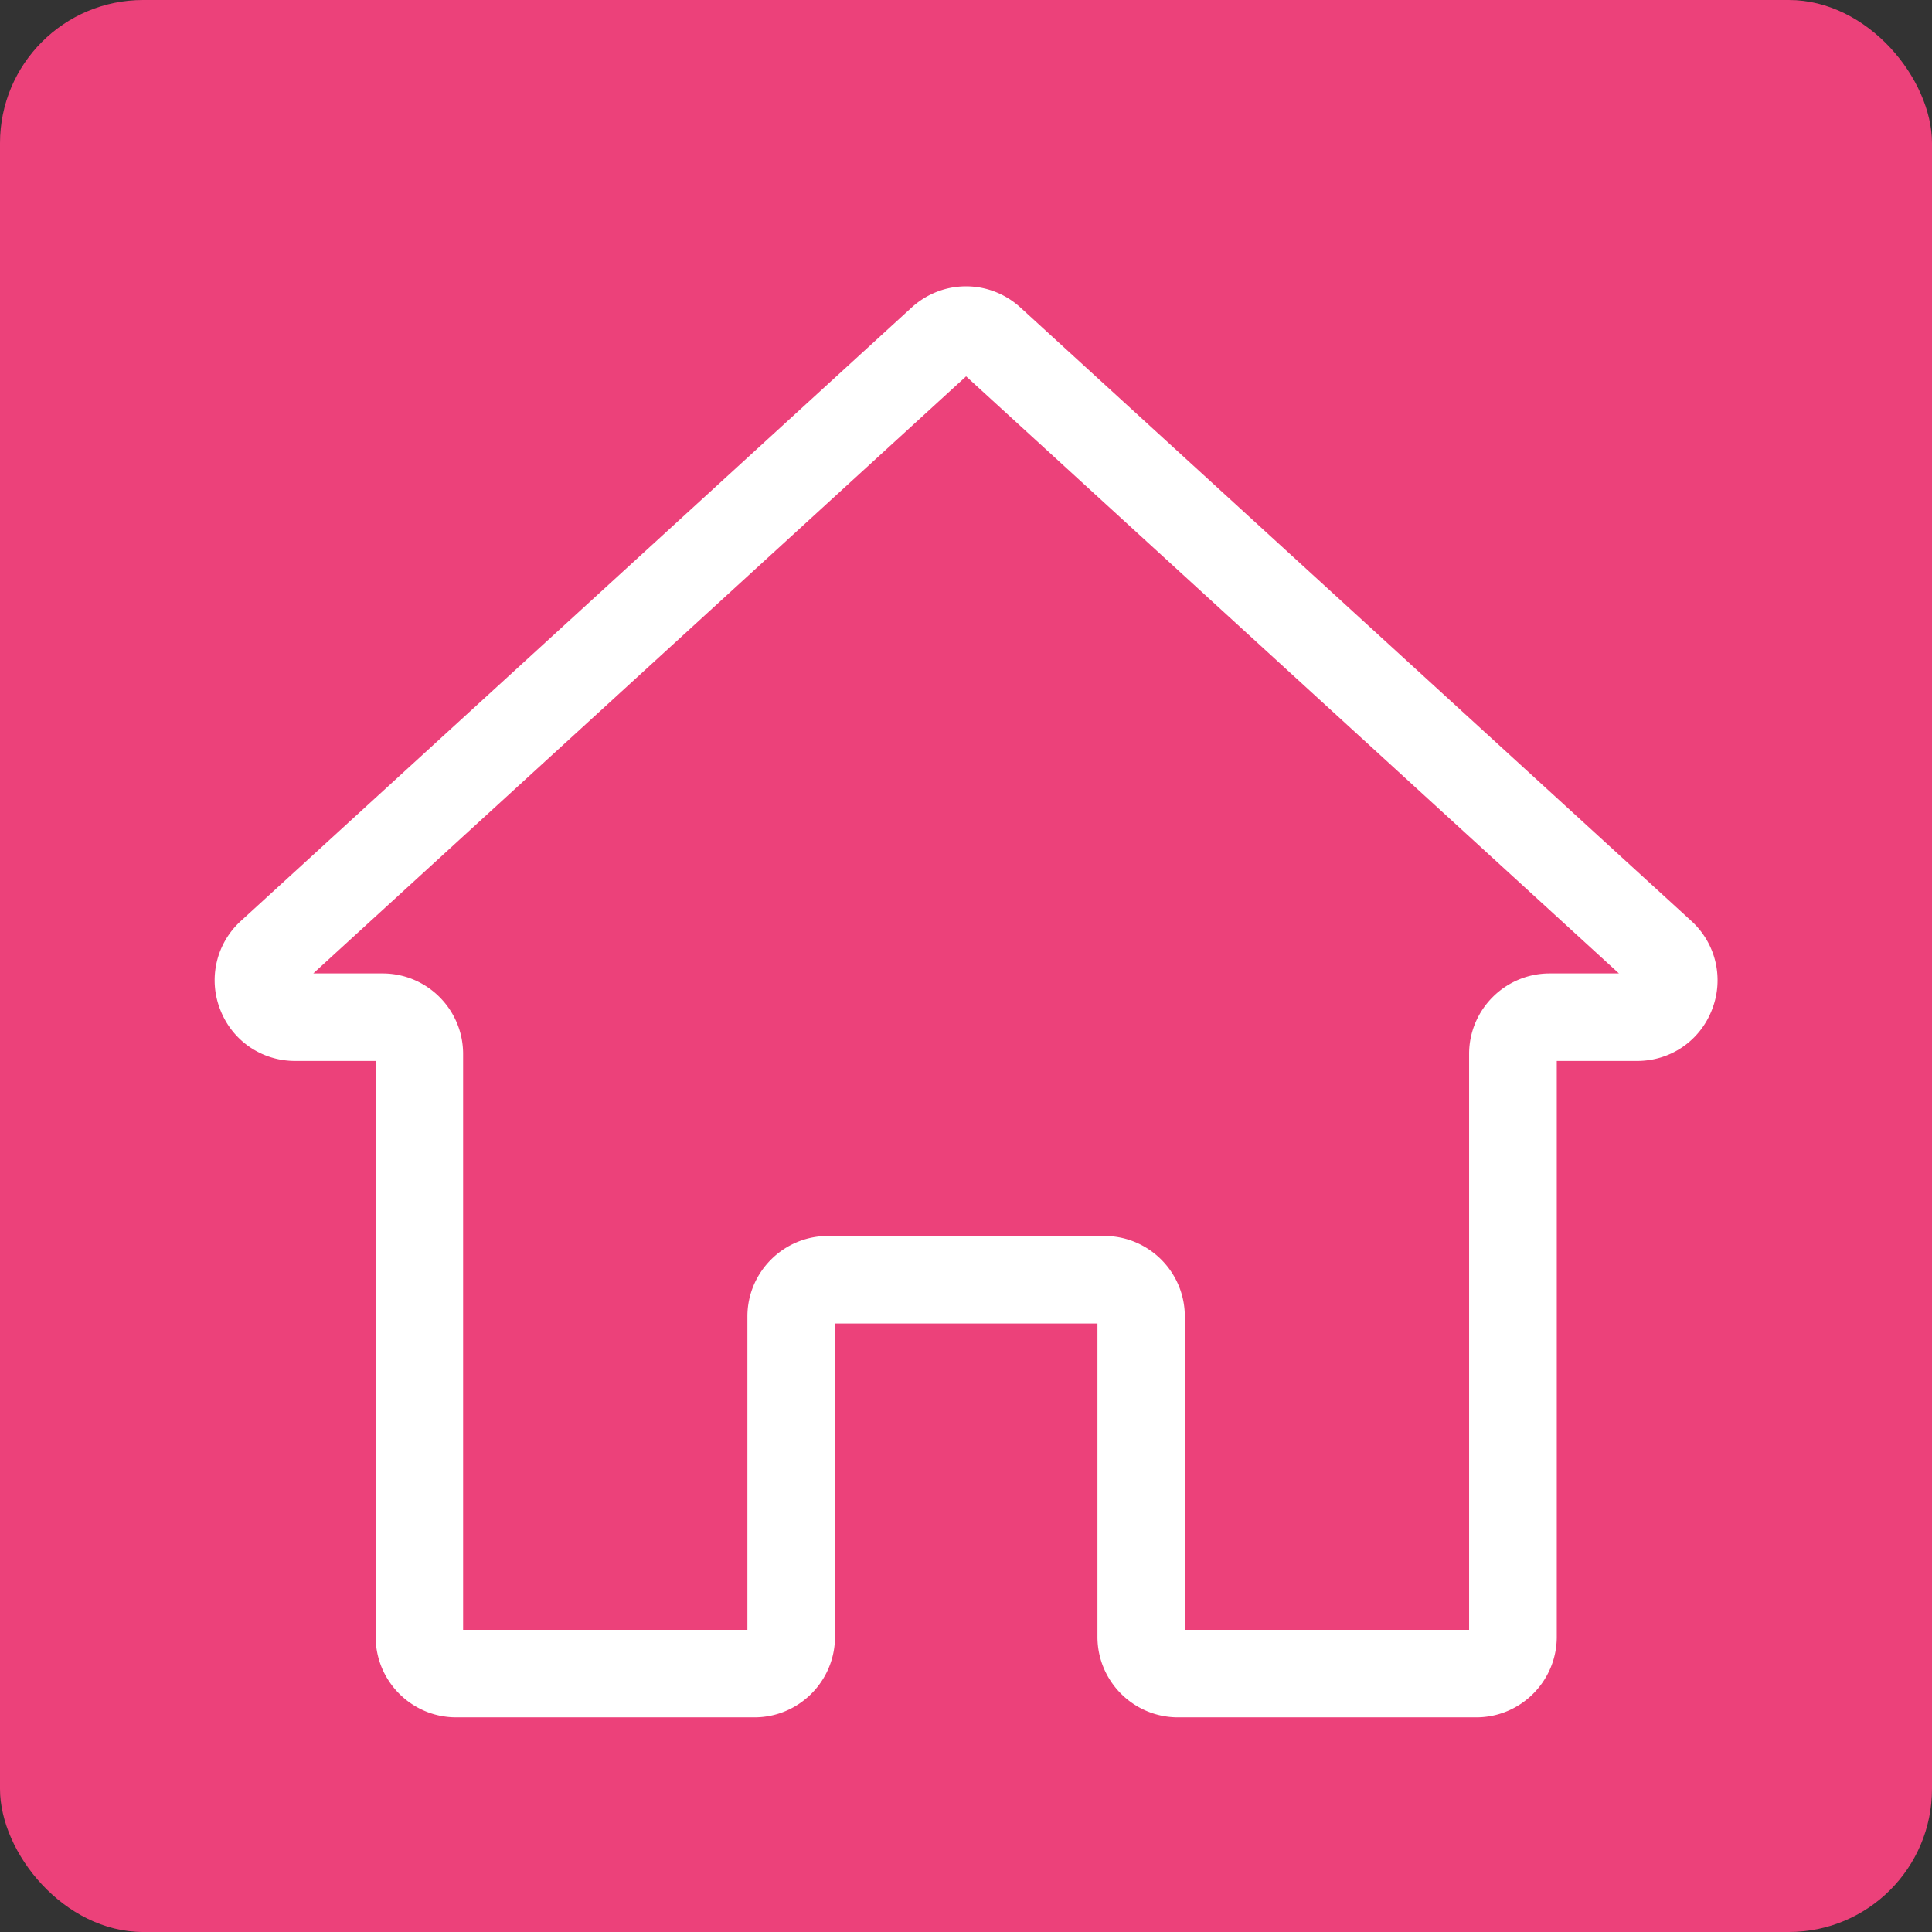 <svg xmlns="http://www.w3.org/2000/svg" width="27" height="27" fill="none" xmlns:v="https://vecta.io/nano"><rect width="100%" height="100%" fill="#333333" stroke="none"/><rect width="27" height="27" rx="2" fill="#ec417a"/><g clip-path="url(#A)"><path d="M4.128 14.827h1.122v8.048c0 .621.504 1.125 1.125 1.125h4.169c.62 0 1.125-.505 1.125-1.125v-4.379h3.668v4.379c0 .621.504 1.125 1.125 1.125h4.169c.621 0 1.125-.505 1.125-1.125v-8.048h1.122c.468 0 .88-.281 1.048-.719a1.12 1.12 0 0 0-.29-1.238L14.26 4.297c-.434-.394-1.085-.394-1.519 0L3.367 12.87a1.12 1.12 0 0 0-.29 1.238c.168.437.581.719 1.048.719h.003zm9.374-9.567l9.123 8.344h-.969c-.62 0-1.125.504-1.125 1.125v8.048h-3.973v-4.379c0-.621-.504-1.125-1.125-1.125H11.57c-.62 0-1.125.505-1.125 1.125v4.379H6.472v-8.048c0-.621-.504-1.125-1.125-1.125h-.969l9.123-8.344z" fill="#fff"/></g><defs><clipPath id="A"><path fill="#fff" transform="translate(3 4)" d="M0 0h21v20H0z"/></clipPath></defs></svg>